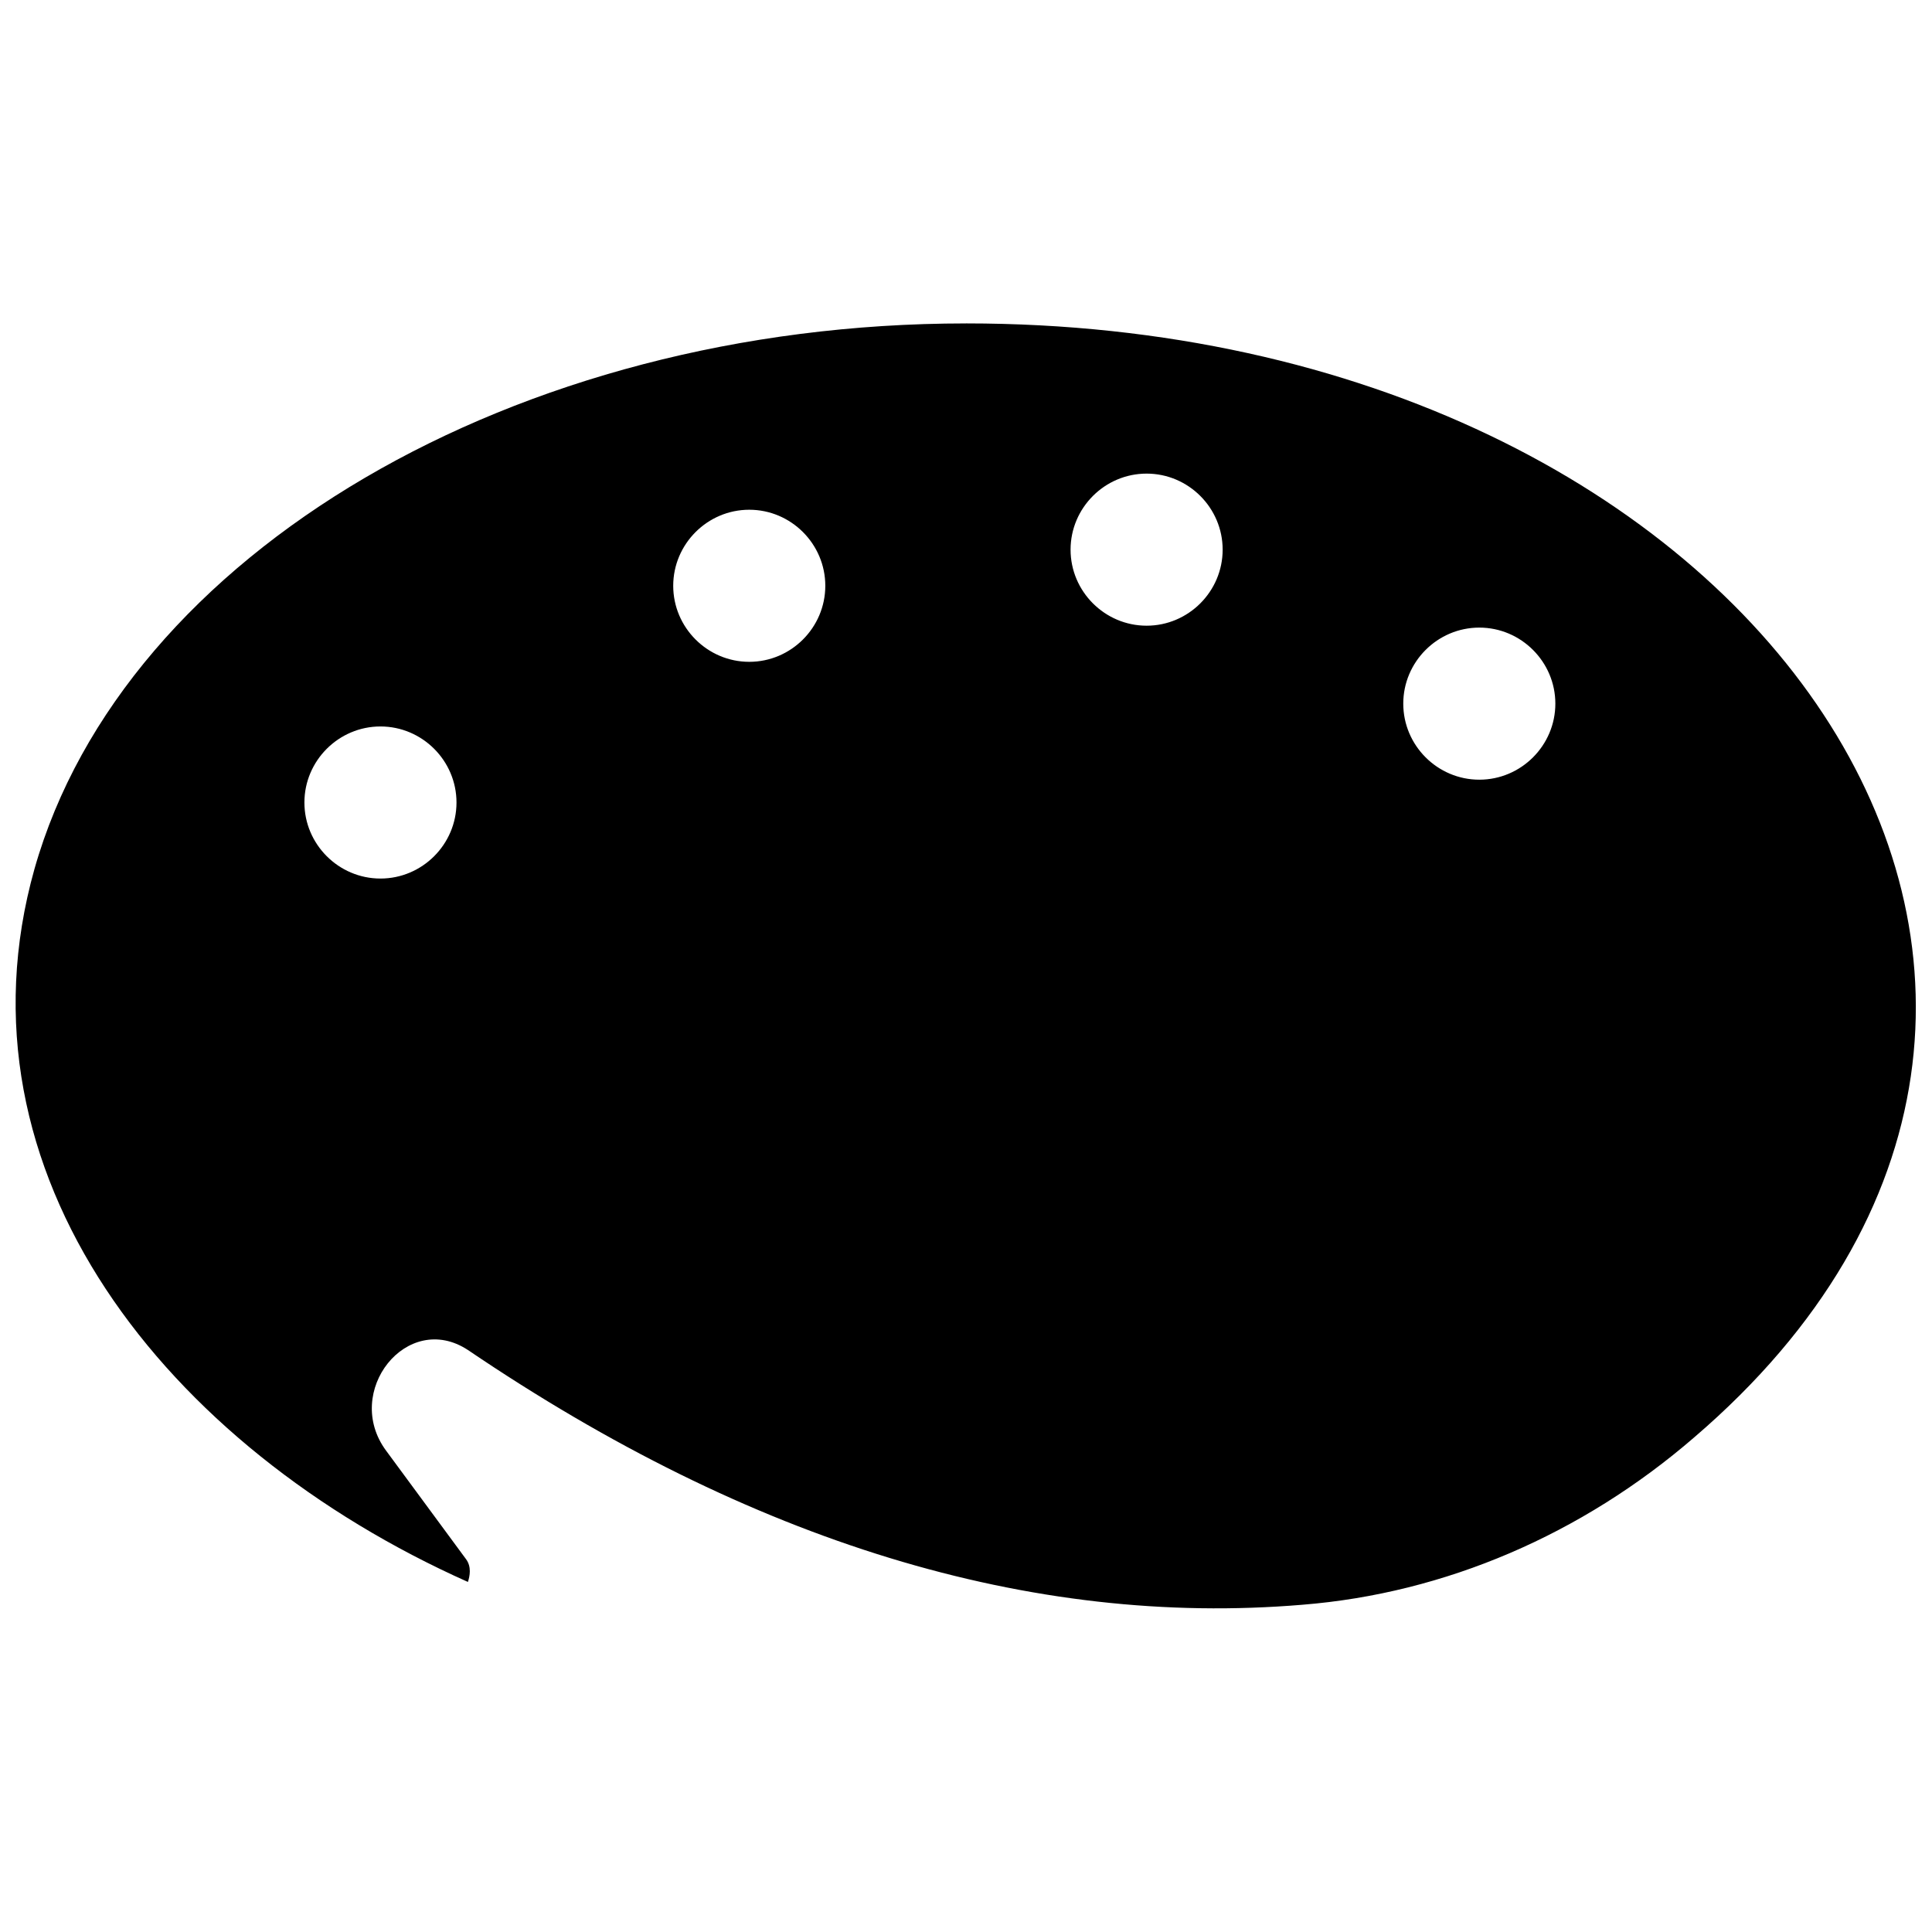 <?xml version="1.0" encoding="UTF-8"?>
<!-- The Best Svg Icon site in the world: iconSvg.co, Visit us! https://iconsvg.co -->
<svg width="800px" height="800px" version="1.1" viewBox="144 144 512 512" xmlns="http://www.w3.org/2000/svg">
 <defs>
  <clipPath id="a">
   <path d="m148.09 229h503.81v342h-503.81z"/>
  </clipPath>
 </defs>
 <g clip-path="url(#a)">
  <path d="m400 229.71c-119.4 0-223.19 60.961-246.87 144.59-22.672 80.609 34.762 153.16 114.87 188.93 0.504-1.512 1.008-4.031-0.504-6.047l-21.16-28.719c-11.586-15.617 5.543-37.281 21.664-26.703 75.066 50.883 149.13 73.555 221.17 67.512 37.785-3.023 74.059-18.641 103.79-44.336 137.04-117.39 18.641-295.23-192.96-295.23zm-57.438 89.68c-11.082 0-20.152-9.07-20.152-20.152s9.07-20.152 20.152-20.152 20.152 9.07 20.152 20.152-9.066 20.152-20.152 20.152zm-97.738 57.434c-11.082 0-20.152-9.07-20.152-20.152s9.07-20.152 20.152-20.152 20.152 9.07 20.152 20.152-9.066 20.152-20.152 20.152zm203.04-67.008c-11.082 0-20.152-9.07-20.152-20.152 0-11.082 9.07-20.152 20.152-20.152s20.152 9.07 20.152 20.152c0 11.082-9.066 20.152-20.152 20.152zm88.168 40.809c-11.082 0-20.152-9.07-20.152-20.152 0-11.082 9.07-20.152 20.152-20.152 11.082 0 20.152 9.07 20.152 20.152 0 11.082-9.07 20.152-20.152 20.152z"/>
 </g>
</svg>